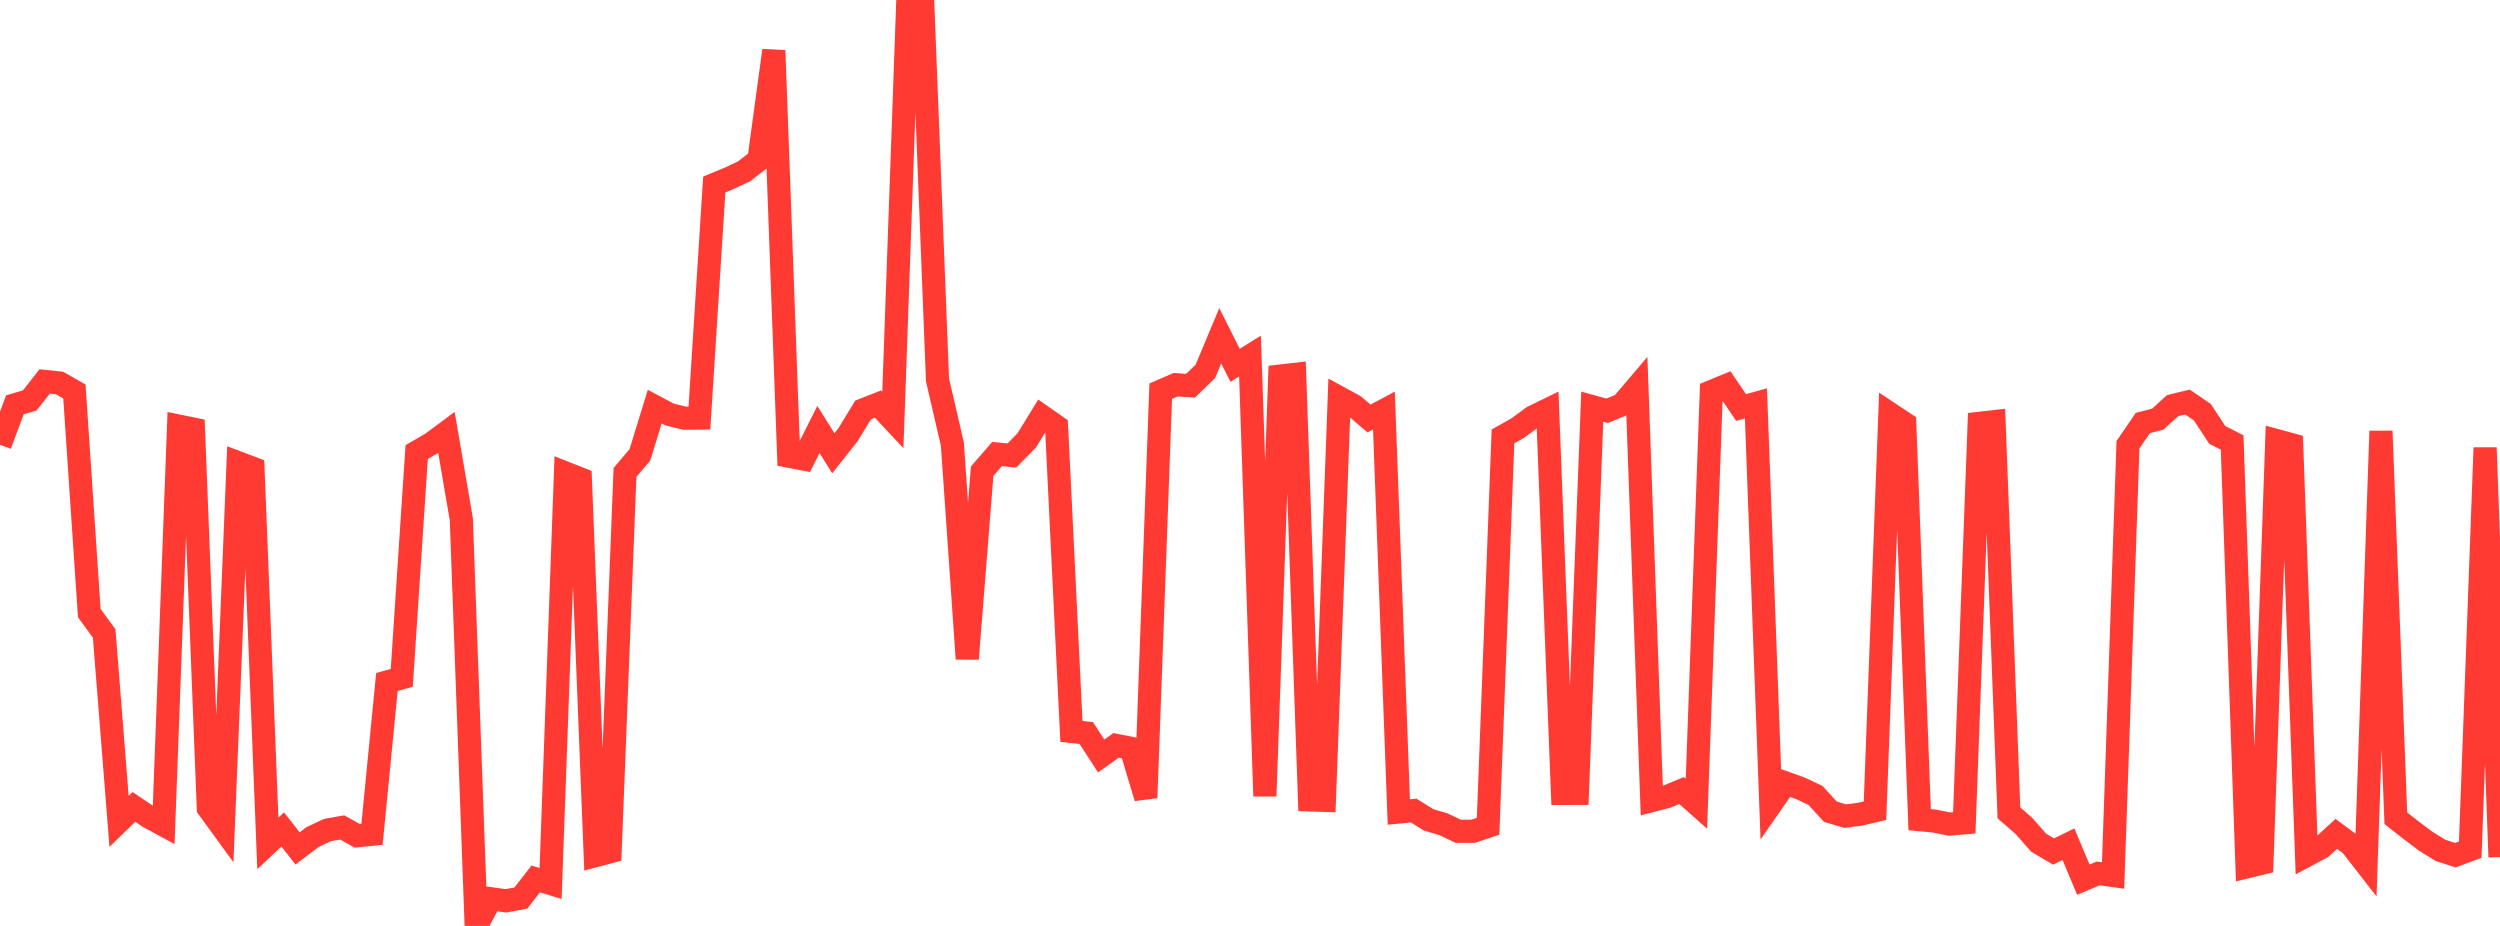 <?xml version="1.0" standalone="no"?>
<!DOCTYPE svg PUBLIC "-//W3C//DTD SVG 1.1//EN" "http://www.w3.org/Graphics/SVG/1.1/DTD/svg11.dtd">

<svg width="135" height="50" viewBox="0 0 135 50" preserveAspectRatio="none" 
  xmlns="http://www.w3.org/2000/svg"
  xmlns:xlink="http://www.w3.org/1999/xlink">


<polyline points="0.0, 24.017 0.804, 21.86 1.607, 21.625 2.411, 20.598 3.214, 20.681 4.018, 21.14 4.821, 33.106 5.625, 34.206 6.429, 44.354 7.232, 43.572 8.036, 44.117 8.839, 44.552 9.643, 23.007 10.446, 23.172 11.25, 43.64 12.054, 44.744 12.857, 24.988 13.661, 25.292 14.464, 45.544 15.268, 44.791 16.071, 45.814 16.875, 45.204 17.679, 44.825 18.482, 44.682 19.286, 45.133 20.089, 45.05 20.893, 36.829 21.696, 36.602 22.5, 24.412 23.304, 23.946 24.107, 23.35 24.911, 28.035 25.714, 50.0 26.518, 48.533 27.321, 48.645 28.125, 48.496 28.929, 47.462 29.732, 47.71 30.536, 25.544 31.339, 25.86 32.143, 46.207 32.946, 45.993 33.75, 25.508 34.554, 24.565 35.357, 21.957 36.161, 22.385 36.964, 22.583 37.768, 22.577 38.571, 9.964 39.375, 9.63 40.179, 9.255 40.982, 8.629 41.786, 2.727 42.589, 24.632 43.393, 24.788 44.196, 23.192 45.0, 24.476 45.804, 23.459 46.607, 22.136 47.411, 21.821 48.214, 22.679 49.018, 0.149 49.821, 0.0 50.625, 20.51 51.429, 23.988 52.232, 35.578 53.036, 25.445 53.839, 24.517 54.643, 24.598 55.446, 23.78 56.25, 22.467 57.054, 23.028 57.857, 39.498 58.661, 39.585 59.464, 40.824 60.268, 40.25 61.071, 40.408 61.875, 43.081 62.679, 21.124 63.482, 20.776 64.286, 20.83 65.089, 20.055 65.893, 18.132 66.696, 19.728 67.5, 19.227 68.304, 42.991 69.107, 20.31 69.911, 20.218 70.714, 43.194 71.518, 43.22 72.321, 21.475 73.125, 21.914 73.929, 22.599 74.732, 22.17 75.536, 43.85 76.339, 43.771 77.143, 44.272 77.946, 44.509 78.75, 44.891 79.554, 44.888 80.357, 44.618 81.161, 23.566 81.964, 23.114 82.768, 22.52 83.571, 22.128 84.375, 42.845 85.179, 42.842 85.982, 21.959 86.786, 22.182 87.589, 21.849 88.393, 20.904 89.196, 43.23 90.0, 43.022 90.804, 42.69 91.607, 43.402 92.411, 21.149 93.214, 20.818 94.018, 22.006 94.821, 21.784 95.625, 43.44 96.429, 42.285 97.232, 42.574 98.036, 42.952 98.839, 43.832 99.643, 44.071 100.446, 43.968 101.25, 43.777 102.054, 22.339 102.857, 22.873 103.661, 44.262 104.464, 44.338 105.268, 44.501 106.071, 44.434 106.875, 22.861 107.679, 22.77 108.482, 43.896 109.286, 44.594 110.089, 45.507 110.893, 45.982 111.696, 45.587 112.5, 47.5 113.304, 47.165 114.107, 47.277 114.911, 24.016 115.714, 22.842 116.518, 22.635 117.321, 21.905 118.125, 21.711 118.929, 22.261 119.732, 23.484 120.536, 23.895 121.339, 46.807 122.143, 46.611 122.946, 23.796 123.75, 24.016 124.554, 46.194 125.357, 45.765 126.161, 45.029 126.964, 45.628 127.768, 46.663 128.571, 23.278 129.375, 44.185 130.179, 44.817 130.982, 45.422 131.786, 45.919 132.589, 46.18 133.393, 45.882 134.196, 24.175 135.0, 46.281" fill="none" stroke="#ff3a33" stroke-width="1.25"/>

</svg>